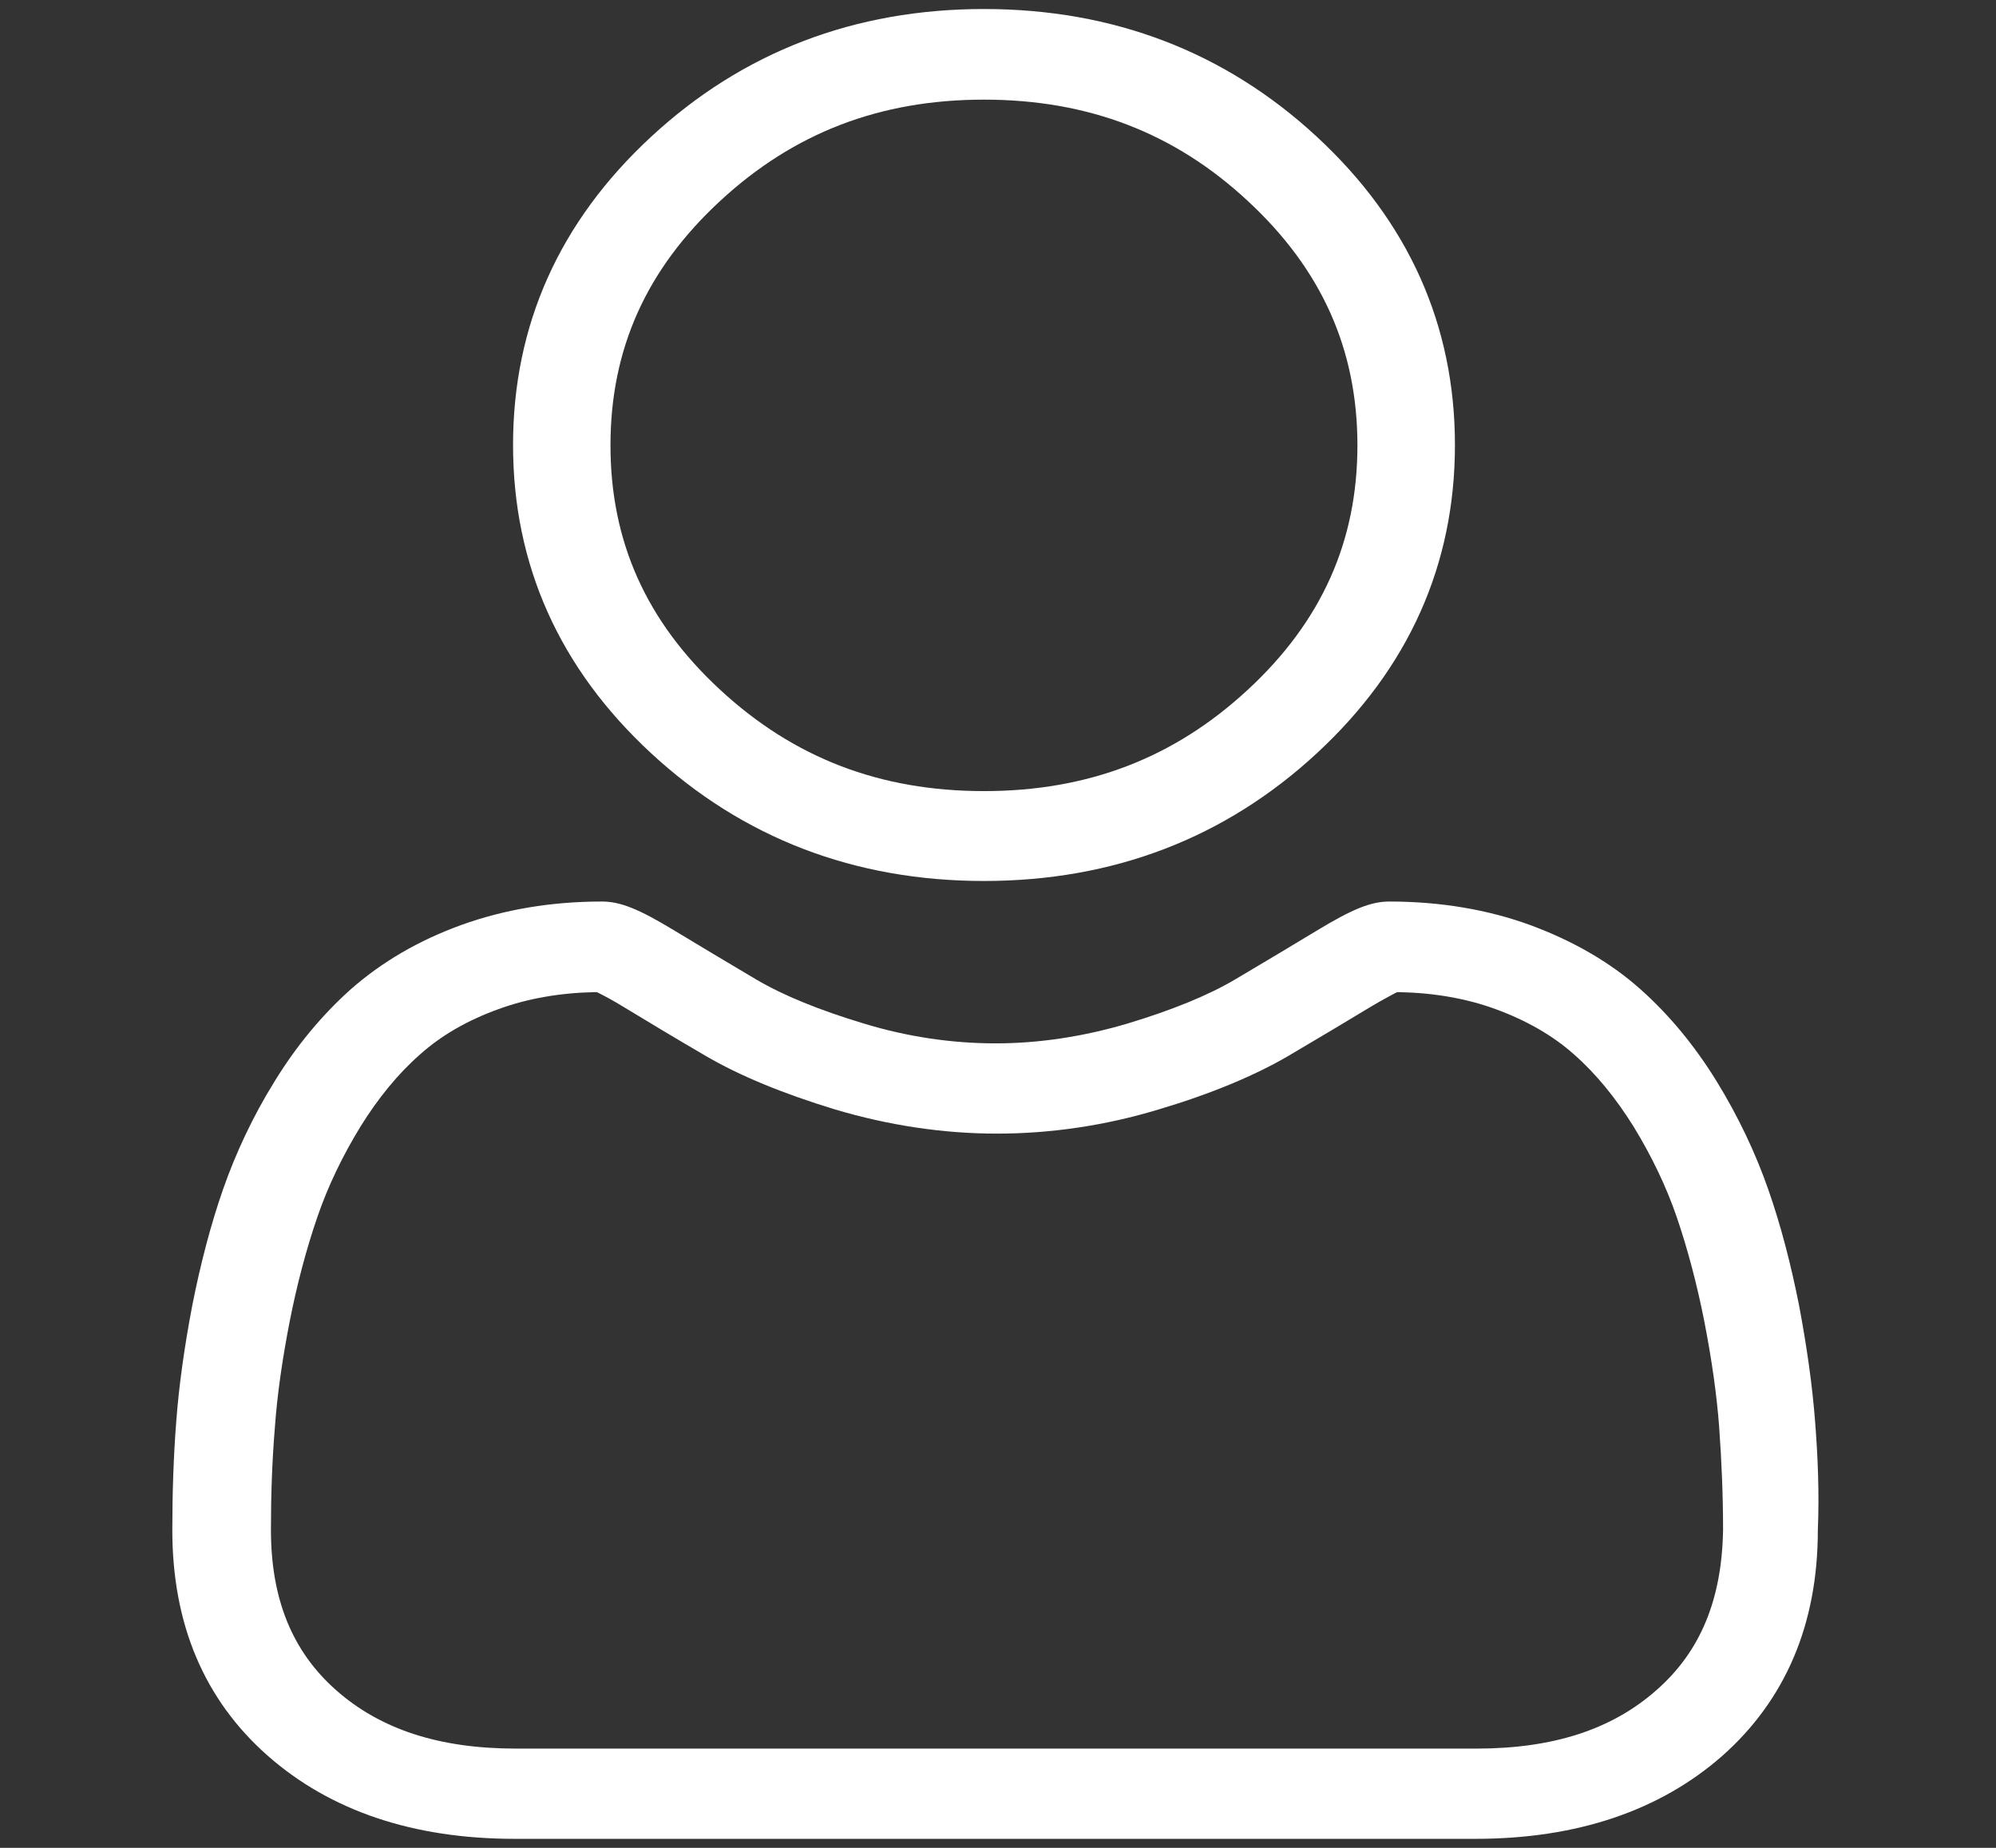 <svg width="27" height="25" viewBox="0 0 27 25" fill="none" xmlns="http://www.w3.org/2000/svg">
<rect x="0" y="0" width="27" height="25" fill="#333333" stroke="none"/>
<path d="M17.814 1.851C16.575 0.703 15.061 0.122 13.31 0.122C11.559 0.122 10.046 0.703 8.807 1.851C7.567 2.998 6.94 4.399 6.94 6.021C6.94 7.642 7.567 9.043 8.807 10.19C10.046 11.338 11.559 11.919 13.31 11.919C15.061 11.919 16.575 11.338 17.814 10.19C19.053 9.043 19.681 7.642 19.681 6.021C19.681 4.399 19.053 2.998 17.814 1.851ZM16.88 9.331C15.884 10.254 14.718 10.703 13.31 10.703C11.902 10.703 10.737 10.254 9.74 9.331C8.743 8.408 8.258 7.329 8.258 6.025C8.258 4.722 8.743 3.643 9.74 2.72C10.737 1.797 11.902 1.348 13.31 1.348C14.718 1.348 15.889 1.797 16.88 2.72C17.877 3.643 18.362 4.727 18.362 6.025C18.362 7.324 17.877 8.408 16.88 9.331Z" fill="white"/>
<path d="M24.553 19.233C24.516 18.75 24.442 18.223 24.337 17.666C24.226 17.105 24.089 16.577 23.92 16.094C23.746 15.596 23.514 15.107 23.224 14.634C22.924 14.146 22.576 13.726 22.185 13.379C21.779 13.018 21.278 12.729 20.698 12.515C20.123 12.305 19.48 12.197 18.794 12.197C18.547 12.197 18.299 12.295 17.808 12.593C17.487 12.788 17.117 13.008 16.706 13.252C16.342 13.467 15.852 13.667 15.251 13.848C14.66 14.023 14.059 14.116 13.468 14.116C12.878 14.116 12.277 14.028 11.686 13.848C11.085 13.667 10.594 13.467 10.23 13.252C9.819 13.008 9.45 12.788 9.128 12.593C8.638 12.295 8.39 12.197 8.142 12.197C7.457 12.197 6.819 12.305 6.238 12.515C5.658 12.725 5.163 13.018 4.751 13.379C4.361 13.726 4.008 14.15 3.712 14.634C3.422 15.102 3.19 15.596 3.016 16.094C2.848 16.577 2.711 17.105 2.6 17.666C2.494 18.223 2.42 18.75 2.384 19.233C2.347 19.707 2.331 20.2 2.331 20.703C2.331 21.973 2.763 22.998 3.623 23.755C4.472 24.502 5.595 24.878 6.961 24.878H19.96C21.331 24.878 22.454 24.497 23.298 23.755C24.152 22.998 24.59 21.973 24.59 20.703C24.611 20.2 24.59 19.707 24.553 19.233ZM22.407 22.866C21.806 23.398 21.009 23.657 19.976 23.657H6.977C5.943 23.657 5.147 23.398 4.546 22.866C3.955 22.344 3.665 21.636 3.665 20.698C3.665 20.225 3.681 19.761 3.718 19.316C3.749 18.877 3.818 18.394 3.918 17.881C4.018 17.373 4.145 16.895 4.293 16.465C4.435 16.05 4.635 15.635 4.878 15.239C5.115 14.858 5.384 14.526 5.685 14.263C5.969 14.009 6.323 13.804 6.745 13.652C7.13 13.511 7.567 13.433 8.037 13.423H8.074L8.105 13.438C8.19 13.481 8.3 13.54 8.427 13.618C8.764 13.823 9.139 14.048 9.54 14.282C9.998 14.551 10.589 14.795 11.296 15.01C12.018 15.225 12.756 15.337 13.484 15.337C14.212 15.337 14.95 15.229 15.673 15.01C16.379 14.8 16.975 14.551 17.434 14.282C17.866 14.028 18.23 13.809 18.547 13.618C18.71 13.521 18.816 13.467 18.868 13.438L18.9 13.423H18.937C19.406 13.433 19.844 13.511 20.229 13.652C20.645 13.804 21.004 14.009 21.289 14.263C21.589 14.526 21.858 14.858 22.096 15.239C22.338 15.635 22.539 16.05 22.681 16.465C22.829 16.899 22.955 17.373 23.055 17.881C23.156 18.398 23.224 18.882 23.256 19.316V19.321C23.288 19.761 23.308 20.225 23.308 20.698C23.293 21.636 23.003 22.344 22.407 22.866Z" fill="white"/>
</svg>
